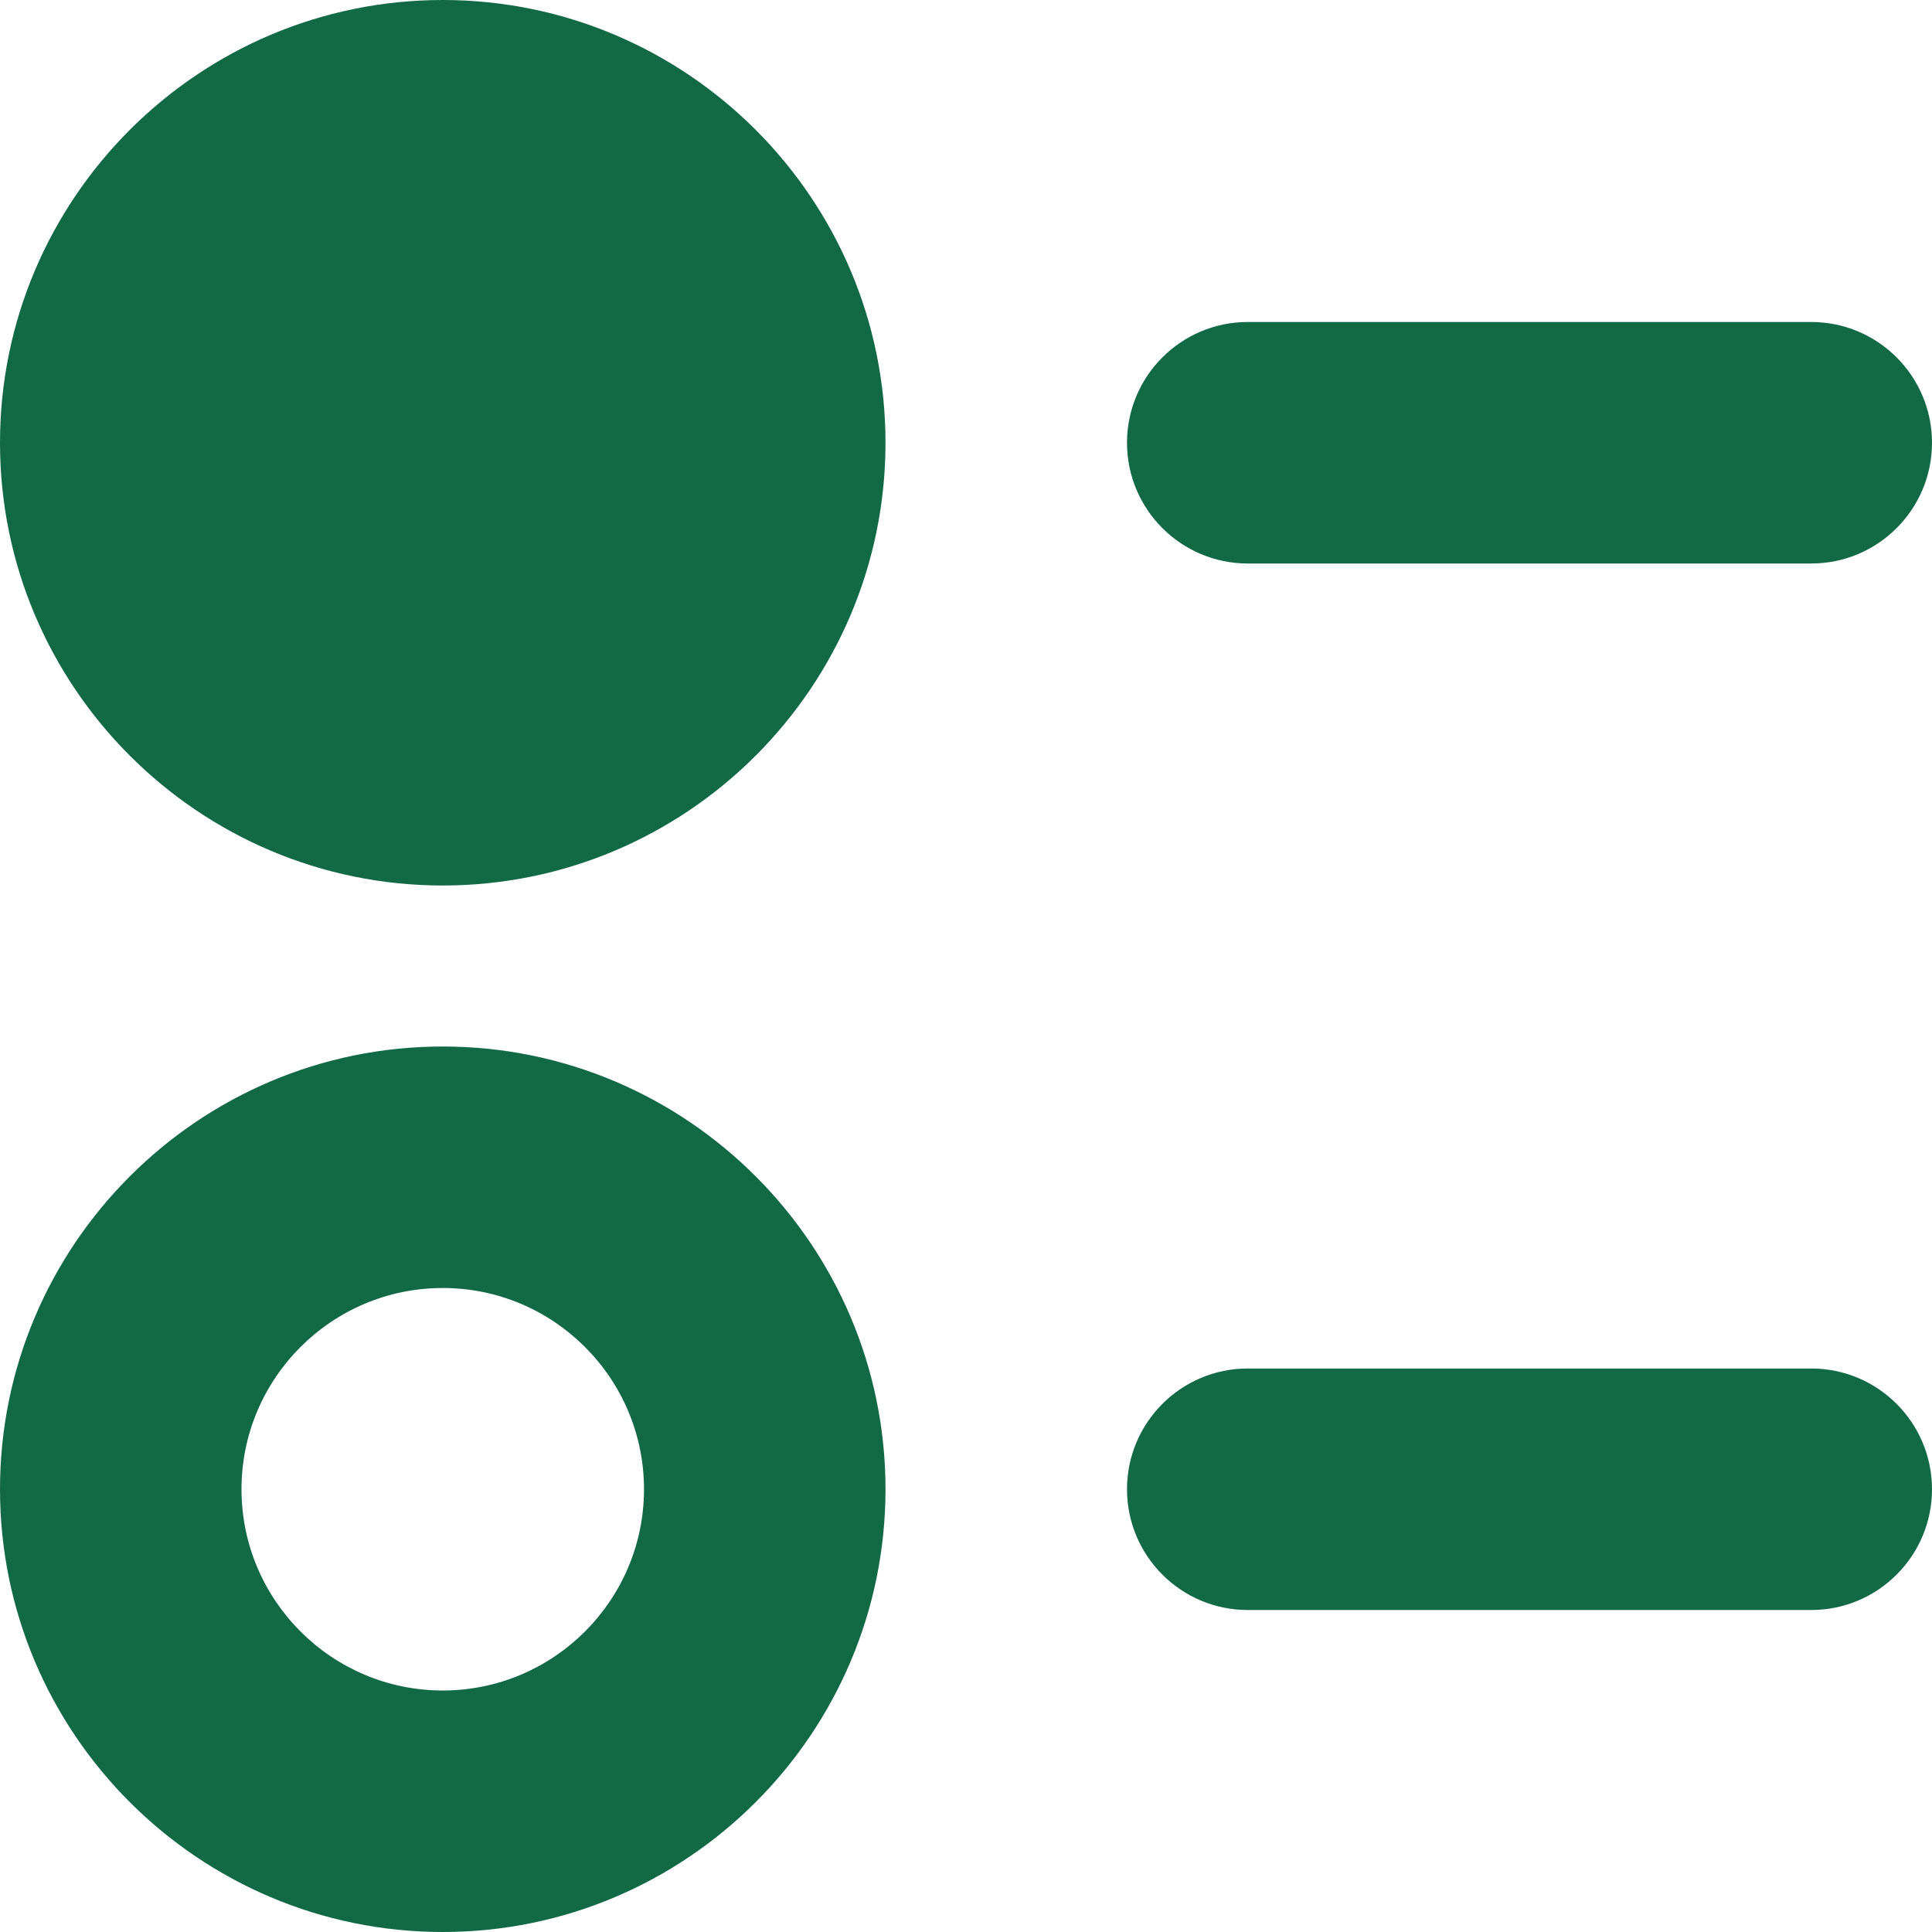 <svg xmlns="http://www.w3.org/2000/svg" fill="#126945" data-name="Layer 1" viewBox="0 0 24 24"><path d="M5.5 11C2.467 11 0 8.532 0 5.5S2.467 0 5.5 0 11 2.468 11 5.5 8.533 11 5.5 11Zm0 13C2.467 24 0 21.532 0 18.5S2.467 13 5.5 13s5.5 2.468 5.5 5.5S8.533 24 5.5 24Zm0-8C4.122 16 3 17.121 3 18.5S4.122 21 5.5 21 8 19.879 8 18.5 6.878 16 5.5 16ZM24 5.5c0-.828-.672-1.5-1.5-1.5h-7c-.828 0-1.5.672-1.5 1.5S14.672 7 15.5 7h7c.828 0 1.5-.672 1.5-1.5Zm0 13c0-.828-.672-1.5-1.5-1.5h-7c-.828 0-1.5.672-1.5 1.5s.672 1.5 1.5 1.5h7c.828 0 1.5-.672 1.5-1.5Z"/></svg>
